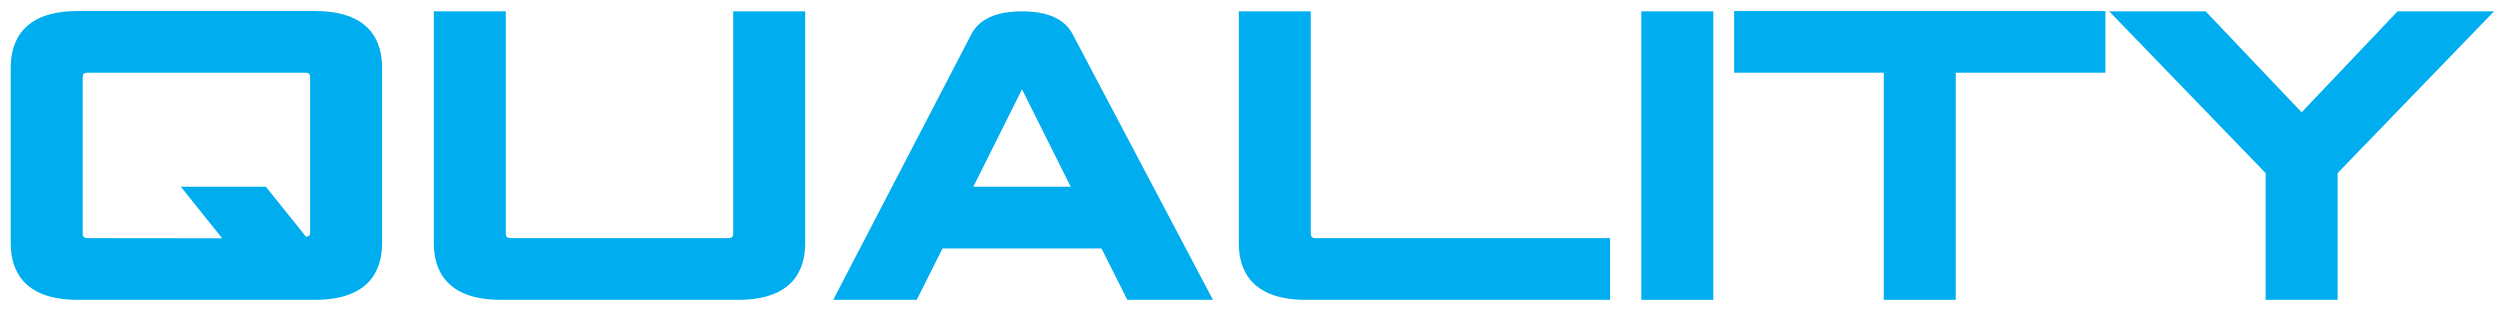 <?xml version="1.0" encoding="UTF-8" standalone="no"?> <svg xmlns="http://www.w3.org/2000/svg" xmlns:xlink="http://www.w3.org/1999/xlink" xmlns:serif="http://www.serif.com/" width="100%" height="100%" viewBox="0 0 687 86" version="1.1" xml:space="preserve" style="fill-rule:evenodd;clip-rule:evenodd;"> <g transform="matrix(1,0,0,1,-243.968,-1299.91)"> <g transform="matrix(4.167,0,0,4.167,0,0)"> <g transform="matrix(1,0,0,1,0,49.128)"> <path d="M78.645,267.293L64.352,267.293C63.896,267.293 63.671,267.518 63.671,267.971L63.671,278.178C63.671,278.631 63.897,278.859 64.352,278.859L73.882,278.869L71.159,275.468L75.924,275.468L78.645,278.859C79.099,278.859 79.326,278.631 79.326,278.178L79.326,267.971C79.326,267.518 79.099,267.293 78.645,267.293ZM63.671,263.88L79.326,263.88C82.051,263.88 83.415,265.015 83.415,267.288L83.415,278.865C83.415,281.133 82.051,282.268 79.326,282.268L63.671,282.268C60.944,282.268 59.583,281.133 59.583,278.865L59.583,267.288C59.583,265.015 60.944,263.88 63.671,263.88Z" style="fill:rgb(0,174,239);fill-rule:nonzero;stroke:rgb(0,174,239);stroke-width:0.5px;"></path> </g> <g transform="matrix(1,0,0,1,0,49.15)"> <path d="M111.32,263.88L111.32,278.847C111.32,281.113 109.956,282.246 107.231,282.246L91.575,282.246C88.85,282.246 87.486,281.113 87.486,278.847L87.486,263.88L91.575,263.88L91.575,278.156C91.575,278.609 91.801,278.837 92.256,278.837L106.55,278.837C107.003,278.837 107.231,278.609 107.231,278.156L107.231,263.88L111.32,263.88Z" style="fill:rgb(0,174,239);fill-rule:nonzero;stroke:rgb(0,174,239);stroke-width:0.5px;"></path> </g> <g transform="matrix(1,0,0,1,0,49.15)"> <path d="M125.946,267.961L122.203,275.446L129.689,275.446L125.946,267.961ZM129.008,265.241L137.992,282.246L133.092,282.246L131.392,278.856L120.502,278.856L118.8,282.246L114.036,282.246L122.884,265.241C123.337,264.334 124.357,263.88 125.946,263.88C127.534,263.88 128.555,264.334 129.008,265.241Z" style="fill:rgb(0,174,239);fill-rule:nonzero;stroke:rgb(0,174,239);stroke-width:0.5px;"></path> </g> <g transform="matrix(1,0,0,1,0,49.15)"> <path d="M144.659,263.88L144.659,278.156C144.659,278.609 144.886,278.837 145.341,278.837L164.396,278.837L164.396,282.246L144.659,282.246C141.934,282.246 140.571,281.113 140.571,278.847L140.571,263.88L144.659,263.88Z" style="fill:rgb(0,174,239);fill-rule:nonzero;stroke:rgb(0,174,239);stroke-width:0.5px;"></path> </g> <g transform="matrix(-1,0,0,1,338.323,49.15)"> <rect x="167.117" y="263.88" width="4.089" height="18.366" style="fill:rgb(0,174,239);"></rect> </g> <g transform="matrix(0,1,1,0,-103.901,153.052)"> <rect x="159.979" y="271.019" width="18.366" height="4.089" style="fill:none;stroke:rgb(0,174,239);stroke-width:0.5px;"></rect> </g> <g transform="matrix(1,0,0,1,0,49.128)"> <path d="M173.238,267.293L173.238,263.88L197.063,263.88L197.063,267.293L187.194,267.293L187.194,282.268L183.106,282.268L183.106,267.293L173.238,267.293Z" style="fill:rgb(0,174,239);fill-rule:nonzero;stroke:rgb(0,174,239);stroke-width:0.5px;"></path> </g> <g transform="matrix(1,0,0,1,0,49.15)"> <path d="M198.419,263.88L203.865,263.88L210.333,270.686L216.8,263.88L222.246,263.88L212.377,274.084L212.377,282.246L208.289,282.246L208.289,274.084L198.419,263.88Z" style="fill:rgb(0,174,239);fill-rule:nonzero;stroke:rgb(0,174,239);stroke-width:0.5px;"></path> </g> <g transform="matrix(1,0,0,1,0,49.131)"> <path d="M59.911,278.862L59.911,267.285C59.911,265.213 61.14,264.207 63.671,264.207L79.326,264.207C81.857,264.207 83.088,265.213 83.088,267.285L83.088,278.862C83.088,280.93 81.857,281.937 79.326,281.937L63.671,281.937C61.14,281.937 59.911,280.93 59.911,278.862M63.671,263.55C60.02,263.55 59.254,265.58 59.254,267.285L59.254,278.862C59.254,280.564 60.02,282.595 63.671,282.595L79.326,282.595C82.978,282.595 83.745,280.564 83.745,278.862L83.745,267.285C83.745,265.58 82.978,263.55 79.326,263.55L63.671,263.55Z" style="fill:rgb(0,174,239);fill-rule:nonzero;"></path> </g> <g transform="matrix(1,0,0,1,0,49.14)"> <path d="M64.353,278.518C64.079,278.518 64,278.438 64,278.166L64,267.959C64,267.687 64.079,267.608 64.352,267.608L78.645,267.608C78.918,267.608 78.999,267.687 78.999,267.959L78.999,278.166C78.999,278.371 78.872,278.396 78.734,278.432C78.437,278.062 76.08,275.129 76.08,275.129L70.474,275.129C70.474,275.129 72.588,277.768 73.198,278.527C72.017,278.525 64.353,278.518 64.353,278.518M64.352,266.95C63.721,266.95 63.342,267.328 63.342,267.959L63.342,278.166C63.342,278.799 63.721,279.175 64.352,279.175L74.567,279.186C74.567,279.186 72.452,276.543 71.843,275.785L75.766,275.785C75.95,276.015 78.488,279.175 78.488,279.175L78.645,279.175C79.278,279.175 79.656,278.799 79.656,278.166L79.656,267.959C79.656,267.328 79.278,266.95 78.645,266.95L64.352,266.95Z" style="fill:rgb(0,174,239);fill-rule:nonzero;"></path> </g> <g transform="matrix(1,0,0,1,0,49.152)"> <path d="M110.991,264.205L110.991,278.845C110.991,280.91 109.761,281.916 107.231,281.916L91.575,281.916C89.044,281.916 87.815,280.91 87.815,278.845L87.815,264.205L91.246,264.205L91.246,278.154C91.246,278.787 91.624,279.163 92.256,279.163L106.55,279.163C107.181,279.163 107.559,278.787 107.559,278.154L107.559,264.205L110.991,264.205ZM106.901,263.55L106.901,278.154C106.901,278.426 106.824,278.506 106.55,278.506L92.256,278.506C91.982,278.506 91.904,278.426 91.904,278.154L91.904,263.55L87.157,263.55L87.157,278.845C87.157,280.545 87.923,282.574 91.575,282.574L107.231,282.574C110.88,282.574 111.648,280.545 111.648,278.845L111.648,263.55L106.901,263.55Z" style="fill:rgb(0,174,239);fill-rule:nonzero;"></path> </g> <g transform="matrix(1,0,0,1,0,49.152)"> <path d="M123.176,265.391C123.569,264.603 124.5,264.205 125.946,264.205C127.393,264.205 128.324,264.603 128.715,265.385C128.715,265.385 136.966,281.008 137.449,281.916L133.295,281.916C133.133,281.593 131.595,278.526 131.595,278.526L120.299,278.526C120.299,278.526 118.761,281.593 118.598,281.916L114.578,281.916C115.05,281.01 123.176,265.391 123.176,265.391M122.589,265.091L113.495,282.574L119.003,282.574C119.003,282.574 120.542,279.509 120.704,279.186L131.188,279.186C131.351,279.509 132.891,282.574 132.891,282.574L138.539,282.574L129.3,265.085L129.303,265.091C128.792,264.068 127.662,263.55 125.946,263.55C124.229,263.55 123.101,264.068 122.589,265.091" style="fill:rgb(0,174,239);fill-rule:nonzero;"></path> </g> <g transform="matrix(1,0,0,1,0,46.024)"> <path d="M125.946,271.821C126.411,272.751 128.775,277.479 129.158,278.245L122.735,278.245C123.118,277.479 125.482,272.751 125.946,271.821M121.671,278.901L130.221,278.901L125.946,270.351L121.671,278.901Z" style="fill:rgb(0,174,239);fill-rule:nonzero;"></path> </g> <g transform="matrix(1,0,0,1,0,49.152)"> <path d="M144.332,264.205L144.332,278.154C144.332,278.787 144.708,279.163 145.341,279.163L164.068,279.163L164.068,281.916L144.659,281.916C142.13,281.916 140.9,280.91 140.9,278.845L140.9,264.205L144.332,264.205ZM140.243,263.55L140.243,278.845C140.243,280.545 141.009,282.574 144.659,282.574L164.726,282.574L164.726,278.506L145.341,278.506C145.068,278.506 144.989,278.426 144.989,278.154L144.989,263.55L140.243,263.55Z" style="fill:rgb(0,174,239);fill-rule:nonzero;"></path> </g> <g transform="matrix(1,0,0,1,0,49.152)"> <path d="M170.875,281.916L167.445,281.916L167.445,264.205L170.875,264.205L170.875,281.916ZM166.788,282.574L171.535,282.574L171.535,263.55L166.788,263.55L166.788,282.574Z" style="fill:rgb(0,174,239);fill-rule:nonzero;"></path> </g> <g transform="matrix(1,0,0,1,0,49.131)"> <path d="M196.735,264.207L196.735,266.959L186.866,266.959L186.866,281.937L183.435,281.937L183.435,266.959L173.566,266.959L173.566,264.207L196.735,264.207ZM172.909,263.55L172.909,267.617L182.777,267.617L182.777,282.595L187.523,282.595L187.523,267.617L197.393,267.617L197.393,263.55L172.909,263.55Z" style="fill:rgb(0,174,239);fill-rule:nonzero;"></path> </g> <g transform="matrix(1,0,0,1,0,49.152)"> <path d="M221.469,264.205C220.506,265.2 212.048,273.949 212.048,273.949L212.048,281.916L208.617,281.916L208.617,273.949C208.617,273.949 200.157,265.2 199.194,264.205L203.723,264.205C203.913,264.403 210.333,271.16 210.333,271.16C210.333,271.16 216.753,264.403 216.942,264.205L221.469,264.205ZM216.658,263.55C216.658,263.55 210.774,269.742 210.333,270.207C209.89,269.742 204.004,263.55 204.004,263.55L197.644,263.55C197.644,263.55 207.777,274.027 207.959,274.216L207.959,282.574L212.706,282.574L212.706,274.216C212.887,274.027 223.02,263.55 223.02,263.55L216.658,263.55Z" style="fill:rgb(0,174,239);fill-rule:nonzero;"></path> </g> </g> </g> </svg> 